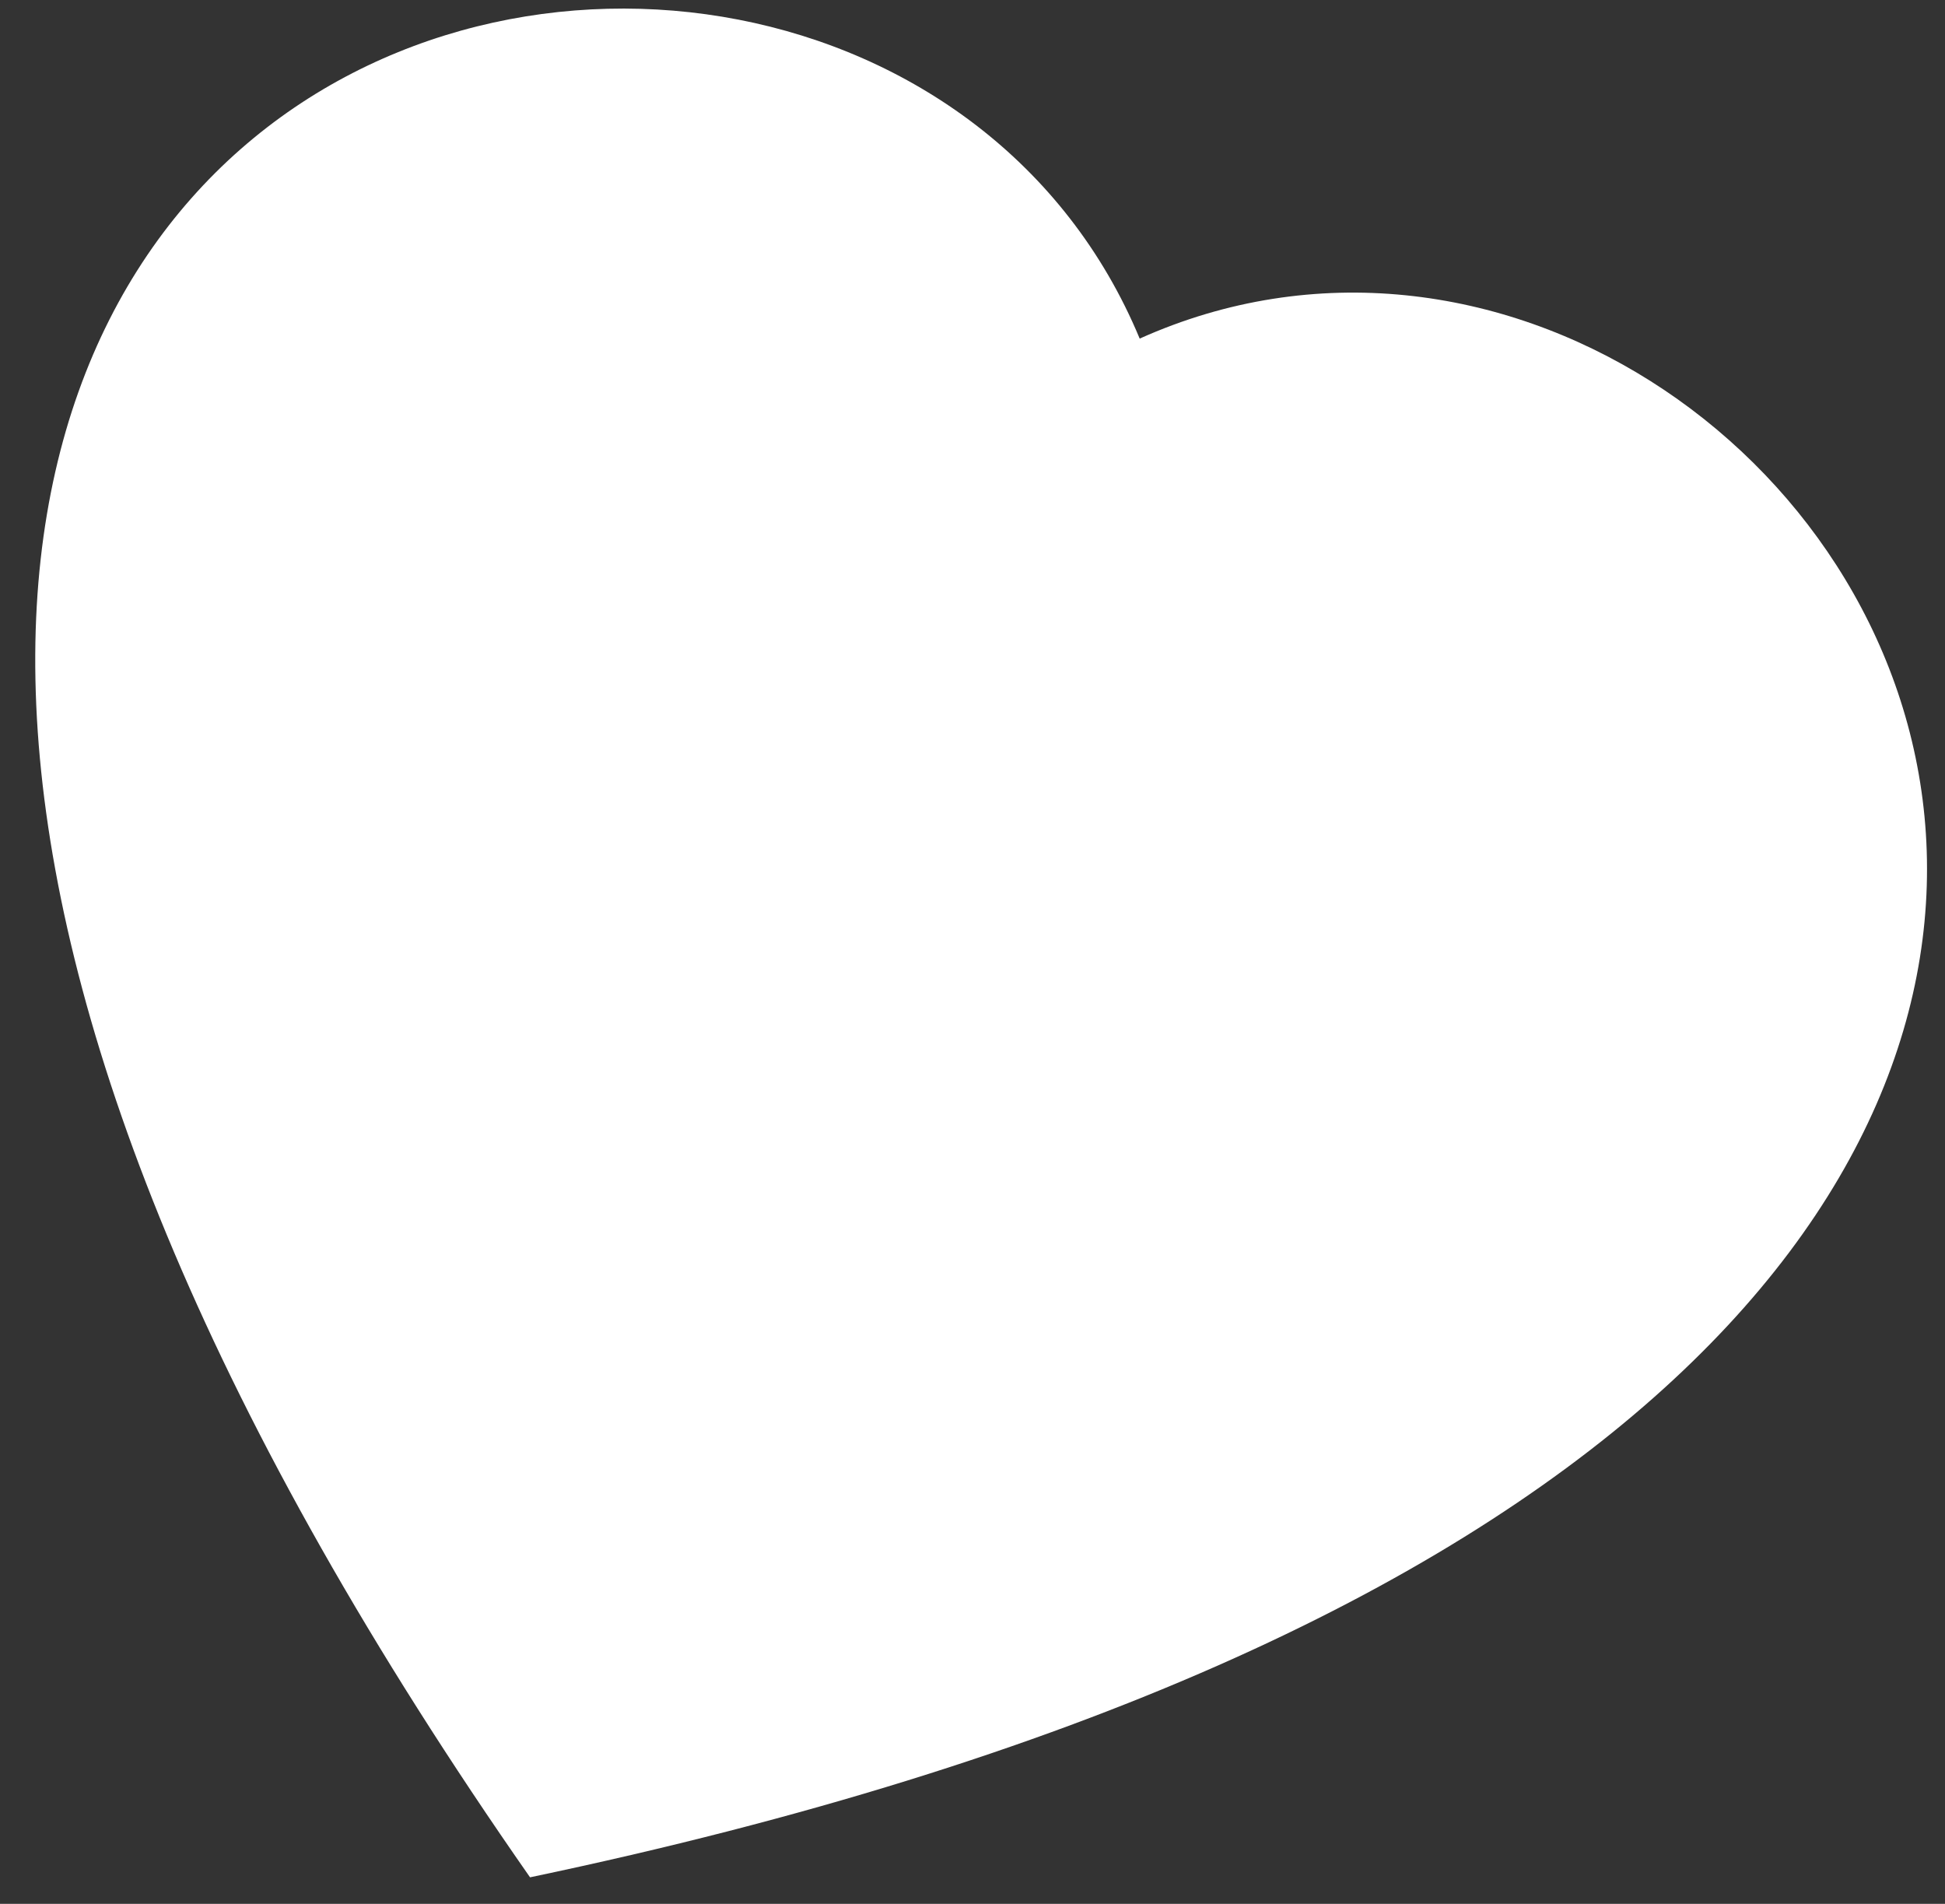 <svg width="47" height="46" viewBox="0 0 47 46" fill="none" xmlns="http://www.w3.org/2000/svg">
<rect x="0" y="0" width="47" height="46" fill="#333333" stroke="none"/>
<path fill-rule="evenodd" clip-rule="evenodd" d="M27.54 8.181C44.507 0.565 66.056 34.195 12.808 45.359C-18.342 0.756 20.395 -8.989 27.54 8.181Z" fill="white"/>
</svg>
